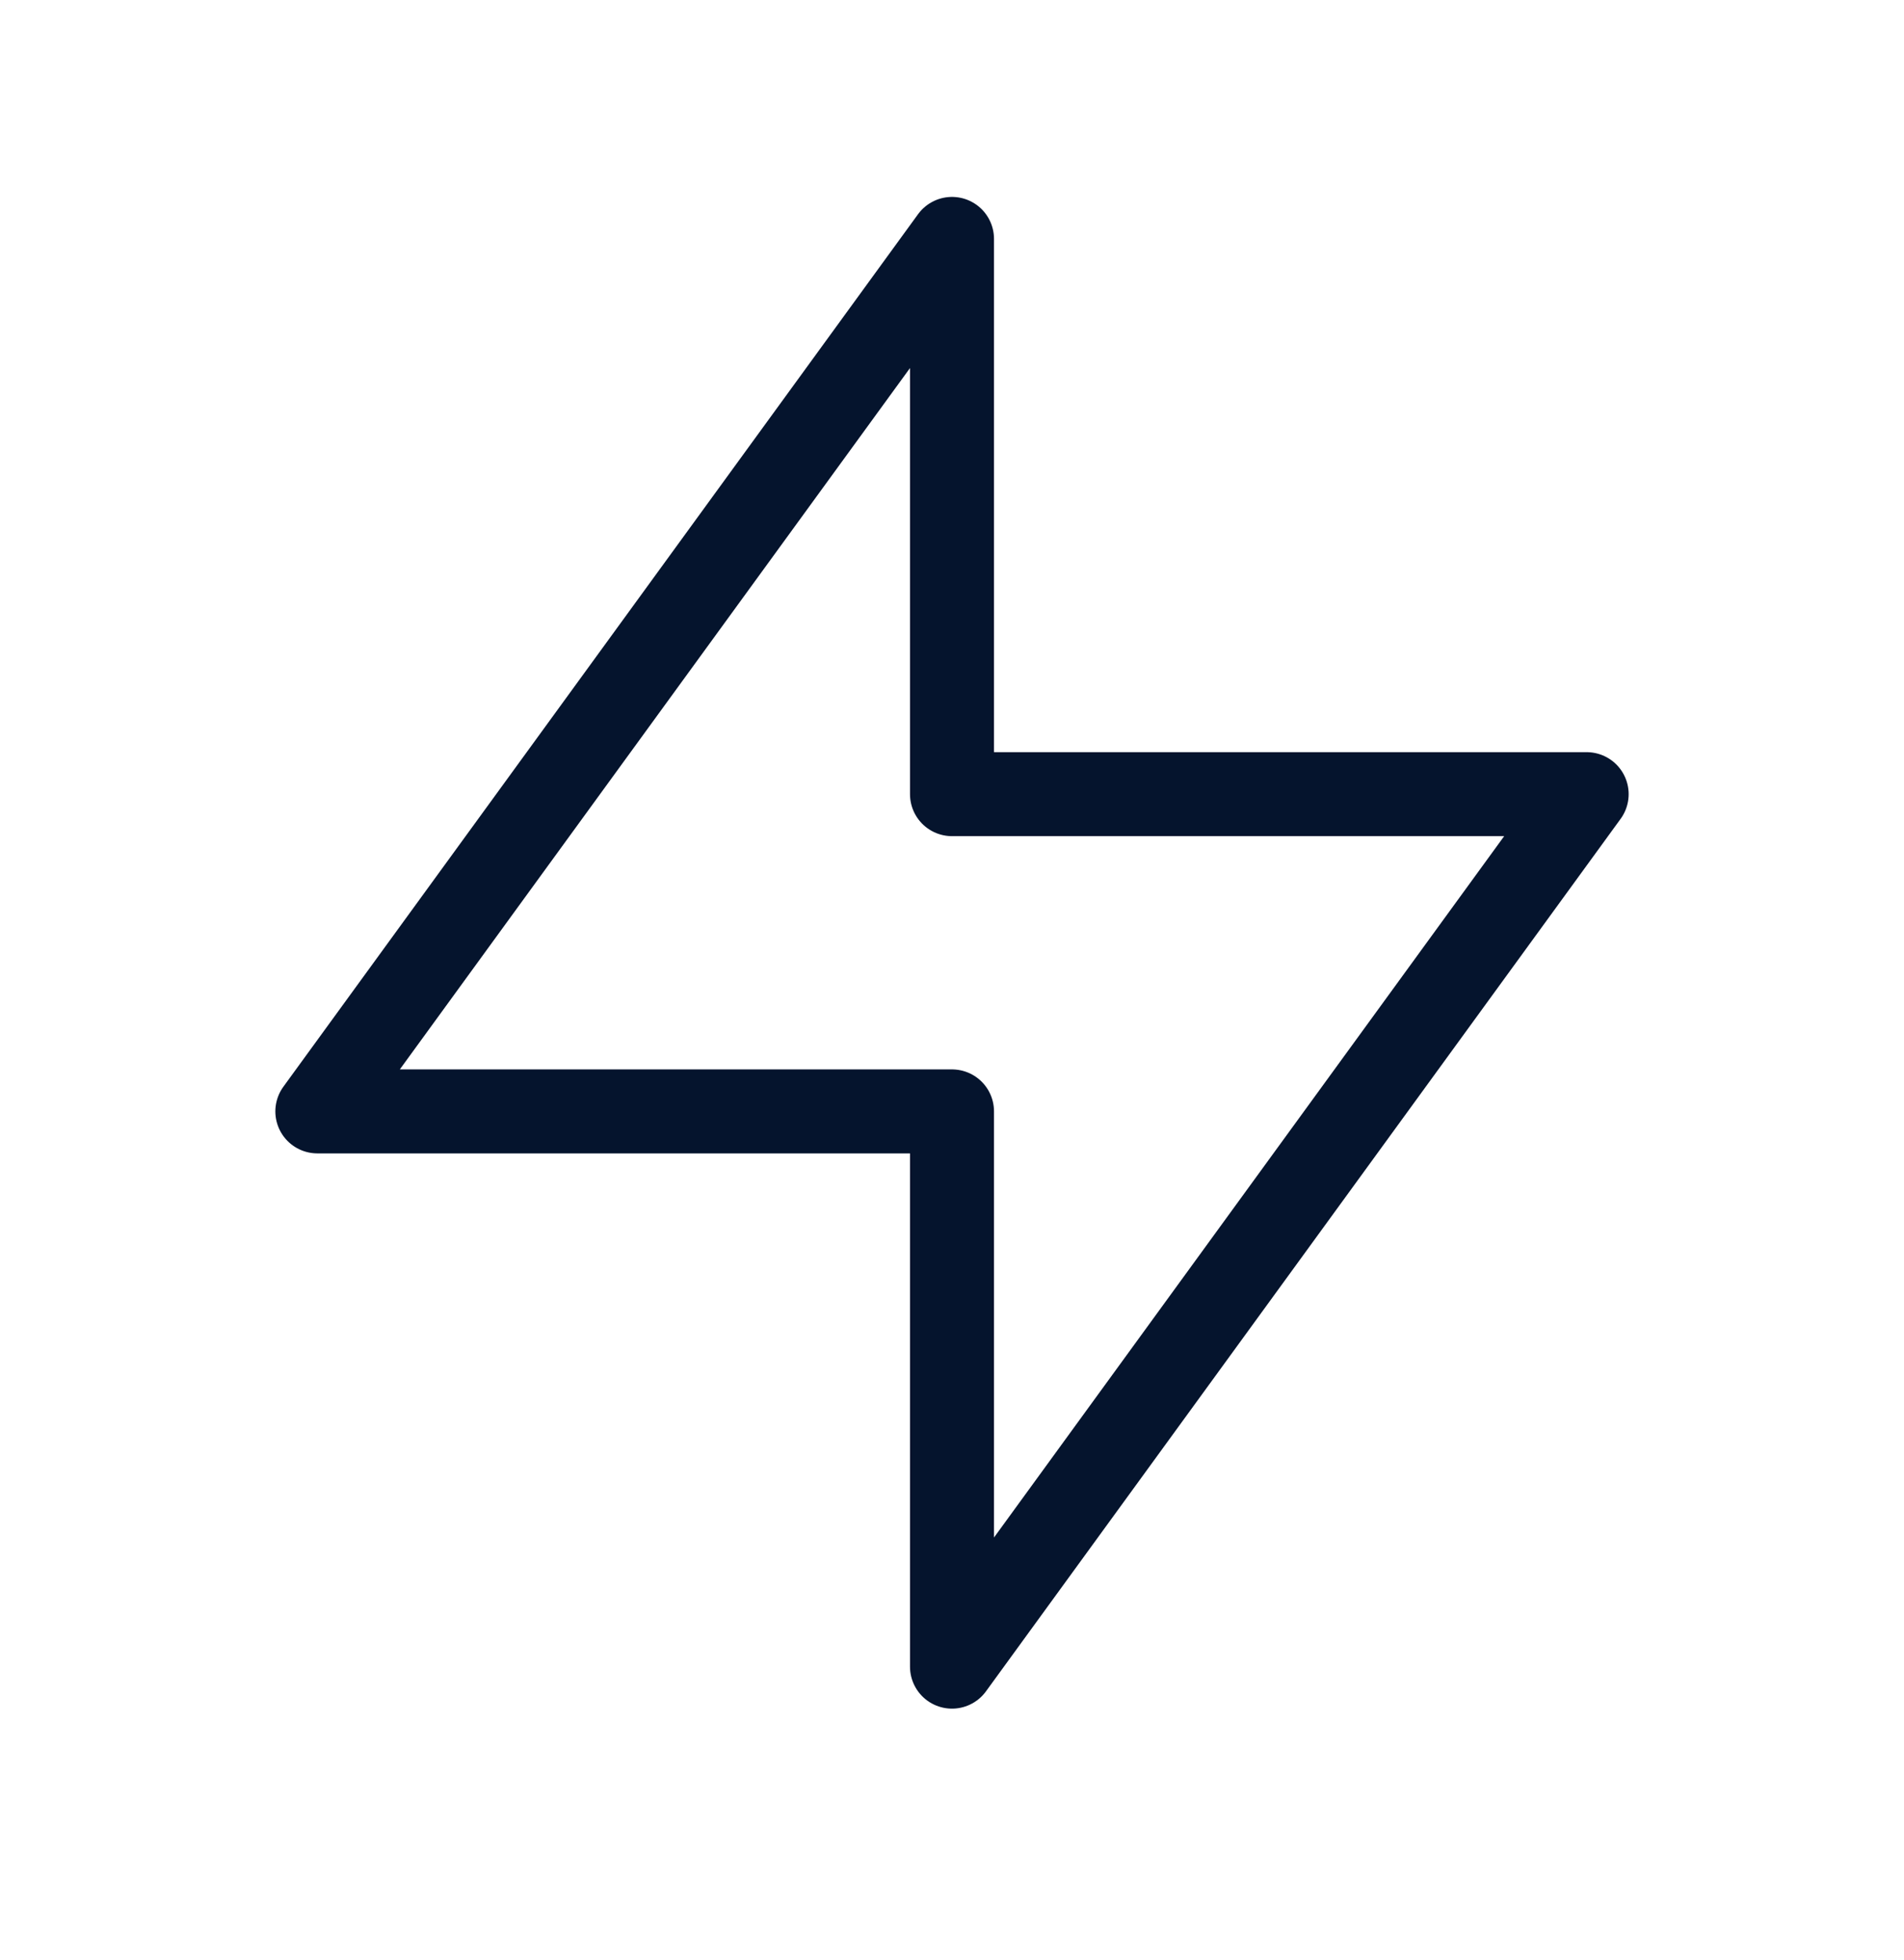 <svg width="34" height="35" viewBox="0 0 34 35" fill="none" xmlns="http://www.w3.org/2000/svg">
<g clip-path="url(#clip0_4000_14609)">
<path d="M5.667 19.85H17V29.767L28.333 14.184H17V4.267L5.667 19.85Z" stroke="#05142D" stroke-width="1.5" stroke-linecap="round" stroke-linejoin="round"/>
</g>
<defs>
<clipPath id="clip0_4000_14609">
<rect width="34" height="34" fill="white" transform="translate(0 0.017)"/>
</clipPath>
</defs>
</svg>
